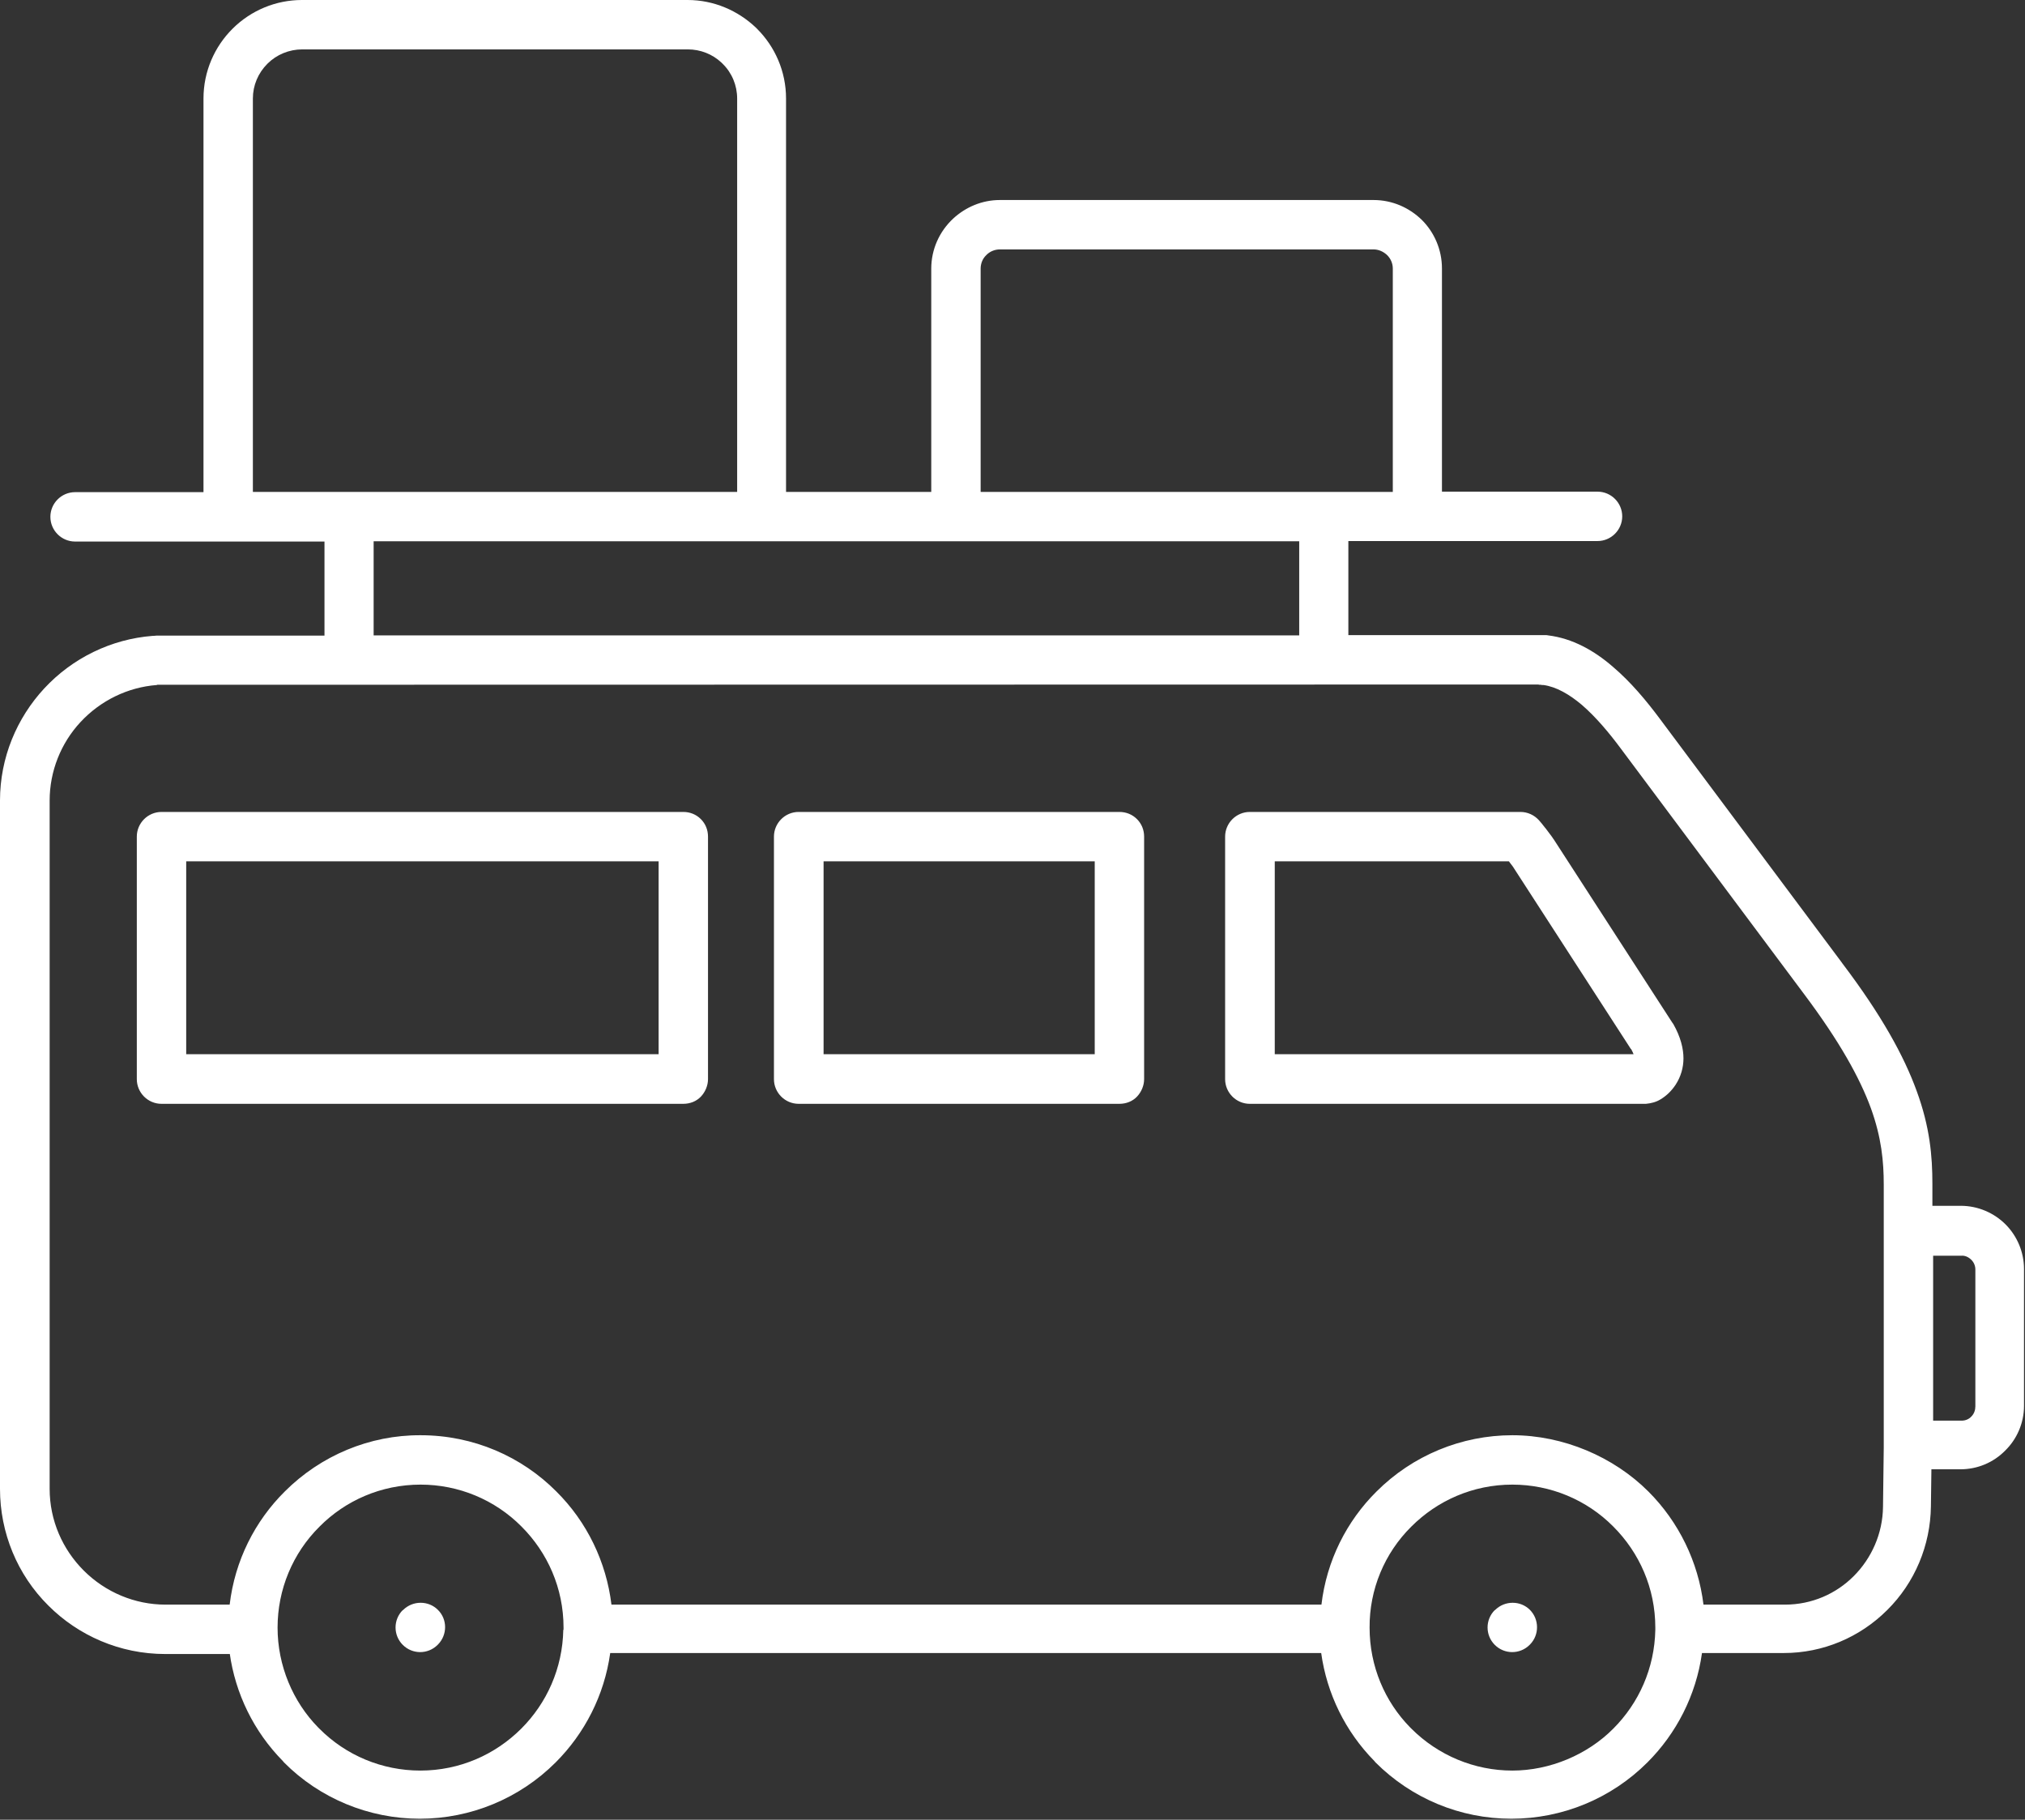 <?xml version="1.0" encoding="UTF-8"?>
<svg id="Layer_1" data-name="Layer 1" xmlns="http://www.w3.org/2000/svg" viewBox="0 0 82 73.69">
  <rect x="0" y="0" width="82" height="73.69" fill="#333333" stroke="none"/>
  <defs>
    <style>
      .cls-1 {
        fill: #fff;
      }
    </style>
  </defs>
  <path class="cls-1" d="M9.32,66.98h-2.63c-1.84,0-3.52-.75-4.73-1.96-1.26-1.25-1.96-2.95-1.96-4.73v-27.87c0-1.74.68-3.34,1.79-4.54h0s0,0,0,0h0c1.14-1.23,2.71-2,4.39-2.13h.04s.11-.01.11-.01c.03,0,.06,0,.09,0h.09s.18,0,.18,0h0s6.45,0,6.45,0v-3.81H3.04c-.55,0-1-.45-1-1s.45-1,1-1h5.2V3.99c0-1.1.45-2.1,1.17-2.82h0s0,0,0,0h0c.75-.75,1.76-1.17,2.82-1.17h15.61c1.07,0,2.04.43,2.76,1.11l.06.06c.72.72,1.17,1.72,1.17,2.82v15.93h5.88v-9.04c0-.77.32-1.5.89-2.03.5-.46,1.16-.75,1.89-.75h15.13c.76,0,1.45.31,1.96.81h0s0,0,0,0c.5.5.81,1.2.81,1.96v9.04h6.3,0c.55,0,1,.45,1,1s-.45,1-1,1h-10.09v3.81h7.61s.07,0,.11,0h.08s.03,0,.03,0h.07s.02,0,.02,0h.07s0,0,0,0c.03,0,.07,0,.1.01.98.12,1.86.61,2.62,1.27.73.62,1.36,1.38,1.89,2.09l7.36,9.86.05.07c1.59,2.1,2.49,3.75,3,5.15.54,1.47.64,2.65.64,3.77v.89h1.15c.7,0,1.35.29,1.81.75l.02.02c.45.46.73,1.1.73,1.79v5.54c0,.7-.29,1.35-.76,1.81h0c-.48.49-1.13.76-1.82.76h-1.17l-.02,1.5c-.02,1.58-.65,3.09-1.77,4.2h0s0,0,0,0h0c-1.11,1.11-2.61,1.74-4.18,1.74h-3.32c-.24,1.72-1.04,3.26-2.21,4.43-1.46,1.46-3.44,2.28-5.51,2.28s-4.04-.82-5.5-2.28l-.05-.06h0c-1.17-1.19-1.92-2.72-2.15-4.37h-28.79c-.24,1.72-1.04,3.26-2.21,4.43-1.46,1.46-3.44,2.28-5.5,2.28s-4.05-.82-5.5-2.28l-.05-.06c-1.17-1.19-1.92-2.72-2.15-4.37h0ZM6.69,64.98h2.61c.21-1.78,1.02-3.38,2.23-4.58,1.46-1.46,3.44-2.29,5.5-2.28,2.15,0,4.1.87,5.5,2.28,1.24,1.23,2.02,2.85,2.23,4.58h28.75c.21-1.78,1.02-3.38,2.23-4.58h0c1.46-1.46,3.44-2.28,5.5-2.28s4.1.87,5.51,2.28c1.23,1.23,2.02,2.85,2.23,4.58h3.3c1.09,0,2.07-.44,2.78-1.15h0c.72-.72,1.18-1.72,1.19-2.82l.03-2.39v-.08s0-10.57,0-10.57c0-.93-.09-1.9-.52-3.09-.45-1.23-1.27-2.71-2.71-4.63h0s-.04-.05-.06-.08l-7.36-9.86c-.46-.62-1-1.27-1.58-1.77-.5-.42-1.03-.73-1.55-.8h-.05s-.07-.01-.07-.01h-.06s-.02-.01-.02-.01h-.06s-55.53.01-55.53.01h0s-.1,0-.1,0h-.02s-.09,0-.09,0h-.13s-.02.01-.02.01h0c-1.18.09-2.28.63-3.09,1.5h0c-.8.86-1.25,2-1.25,3.18v27.87c0,1.29.53,2.46,1.38,3.31h0c.88.88,2.07,1.38,3.31,1.38h0ZM15.14,25.73h37.47v-3.81H15.13v3.81ZM78.28,50.85v6.68h1.15c.16,0,.3-.06.4-.17h0s0,0,0,0h0c.11-.11.16-.26.16-.41v-5.54c0-.15-.06-.29-.16-.39h0c-.11-.11-.25-.18-.4-.17h-1.16ZM67.03,66v-.09c0-1.6-.65-3.04-1.7-4.09-1.08-1.09-2.55-1.7-4.09-1.7-1.6,0-3.04.65-4.09,1.7-1.09,1.08-1.7,2.55-1.69,4.09,0,1.57.62,3,1.64,4.04l.05.05h0c1.09,1.09,2.56,1.7,4.09,1.7s3.05-.65,4.09-1.7c1.03-1.03,1.67-2.44,1.7-4h0ZM22.82,66v-.09c0-1.6-.65-3.04-1.7-4.09-1.08-1.09-2.55-1.7-4.09-1.7-1.6,0-3.05.65-4.09,1.7h0c-1.09,1.08-1.7,2.55-1.7,4.09s.62,3,1.64,4.04l.05.05c1.08,1.09,2.55,1.7,4.09,1.7,1.6,0,3.04-.65,4.09-1.7,1.03-1.03,1.67-2.44,1.7-4h0ZM26.67,34.88H7.54s0,7.81,0,7.81h19.13v-7.81ZM6.54,32.88h21.13c.27,0,.52.1.71.29s.29.44.29.71v9.82c0,.26-.11.52-.29.71s-.44.29-.71.29H6.54c-.55,0-1-.45-1-1v-9.82c0-.55.45-1,1-1h0ZM44.33,34.88h-10.98v7.81h10.98v-7.81ZM32.34,32.88h12.99c.27,0,.52.1.71.29s.29.44.29.71v9.82c0,.26-.11.52-.29.71s-.44.29-.71.29h-12.99c-.55,0-1-.45-1-1v-9.82c0-.55.45-1,1-1h0ZM66.04,42.48l-4.78-7.39-.16-.21h-9.48s0,7.81,0,7.81h14.53,0c-.03-.07-.06-.14-.1-.21h0ZM62.91,33.98l4.8,7.42.05.07c.3.53.41,1,.41,1.39h0c0,.38-.11.75-.32,1.07-.16.24-.36.44-.61.59h0c-.18.11-.38.16-.59.18h-16.04c-.55,0-1-.45-1-1v-9.82c0-.55.45-1,1-1h10.96c.28,0,.56.12.76.35.06.07.14.16.22.27l.05.06.24.32h0s.04.06.06.09h0ZM67.71,41.4l.02.03M60.55,65.19h0c.39-.38,1.02-.38,1.4,0,.38.38.39,1.01.01,1.4l-.02.02c-.39.39-1.02.39-1.41,0-.39-.39-.39-1.02,0-1.41h.02ZM16.33,65.19h0c.39-.38,1.02-.38,1.4,0,.39.38.39,1.01.01,1.4l-.02.02c-.39.39-1.02.39-1.41,0-.39-.39-.39-1.02,0-1.41h.02ZM10.25,19.92h19.6V3.99c0-.53-.21-1.04-.59-1.41l-.04-.04c-.37-.35-.86-.54-1.37-.54h-15.61c-.53,0-1.04.21-1.41.58h0c-.38.38-.59.88-.59,1.41v15.93ZM39.72,19.92h16.68v-9.04c0-.21-.08-.4-.23-.55h0c-.15-.14-.34-.23-.55-.23h-15.13c-.19,0-.38.07-.52.2l-.03.03h0c-.15.14-.23.34-.23.55v9.04Z"/>
</svg>